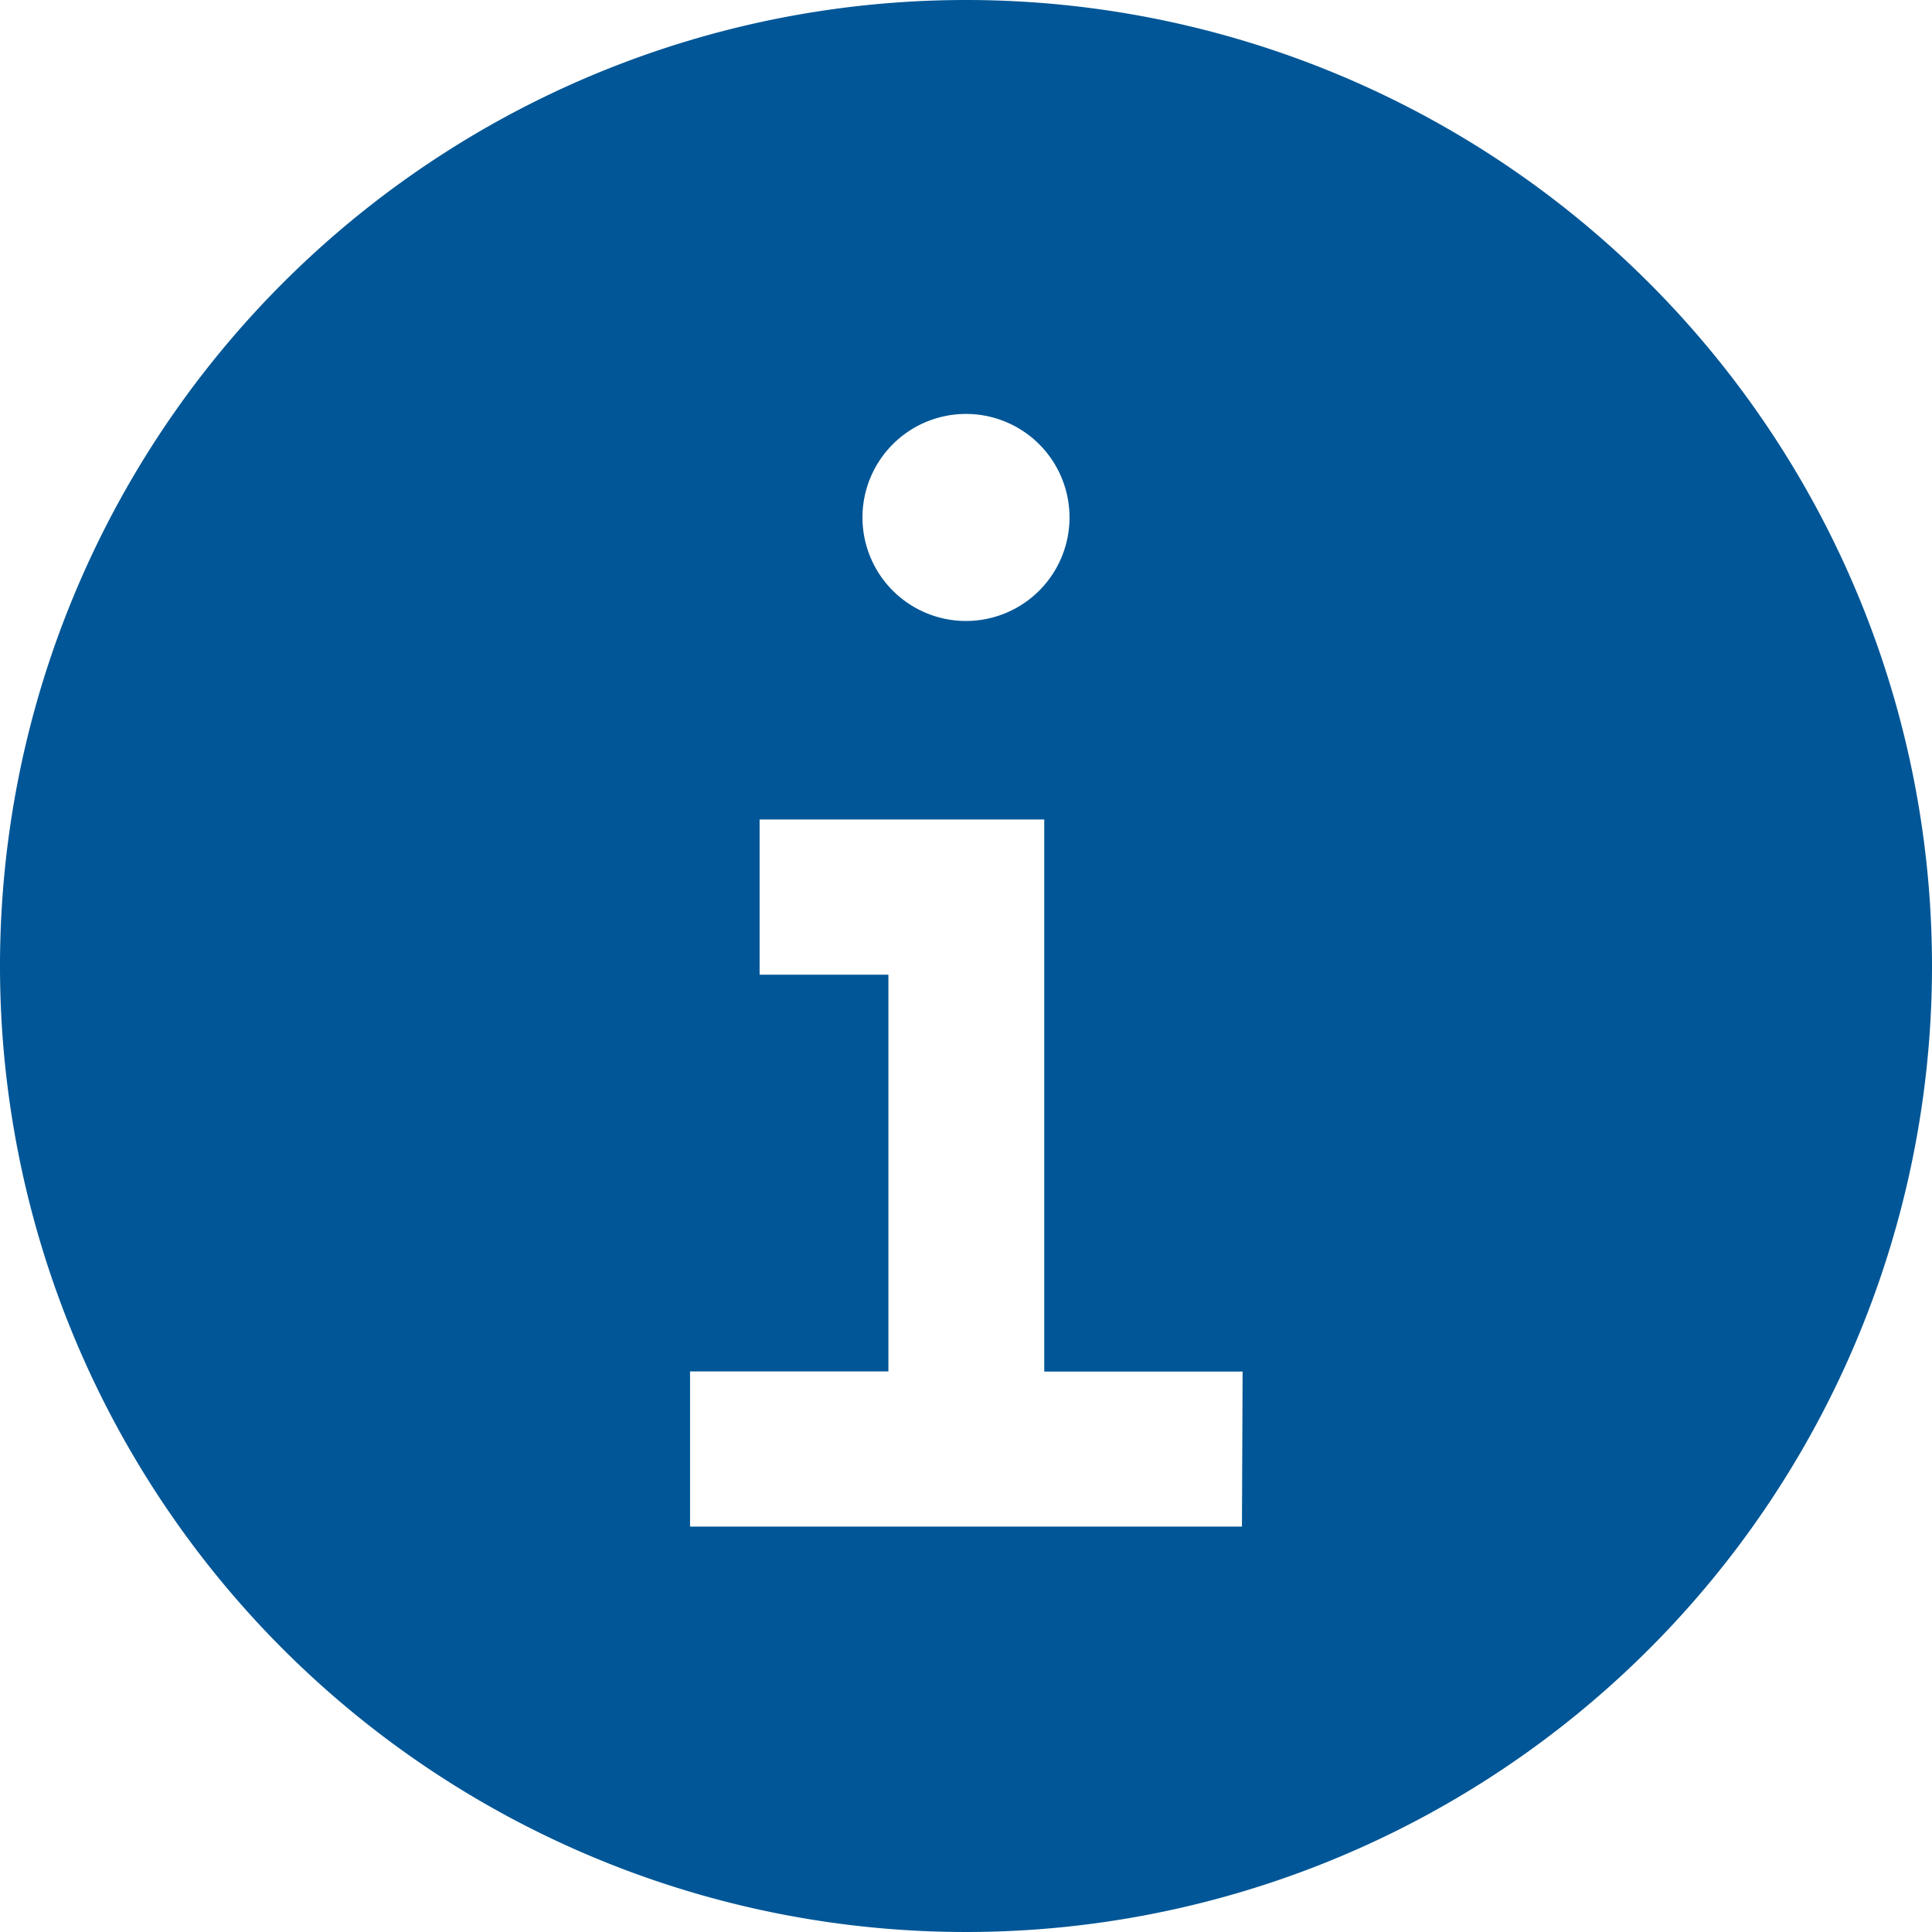 <svg xmlns="http://www.w3.org/2000/svg" width="12" height="12" viewBox="0 0 12 12">
  <path id="Path_4" data-name="Path 4" d="M18,12a6,6,0,1,0,6,6,6,6,0,0,0-6-6Zm0,2.571a.643.643,0,1,1-.643.643A.643.643,0,0,1,18,14.571Zm1.714,6.911H16.286v-.964h1.232V18.054h-.8v-.964h1.768v3.429h1.232Z" transform="translate(-12 -12)" fill="#005696"/>
</svg>
